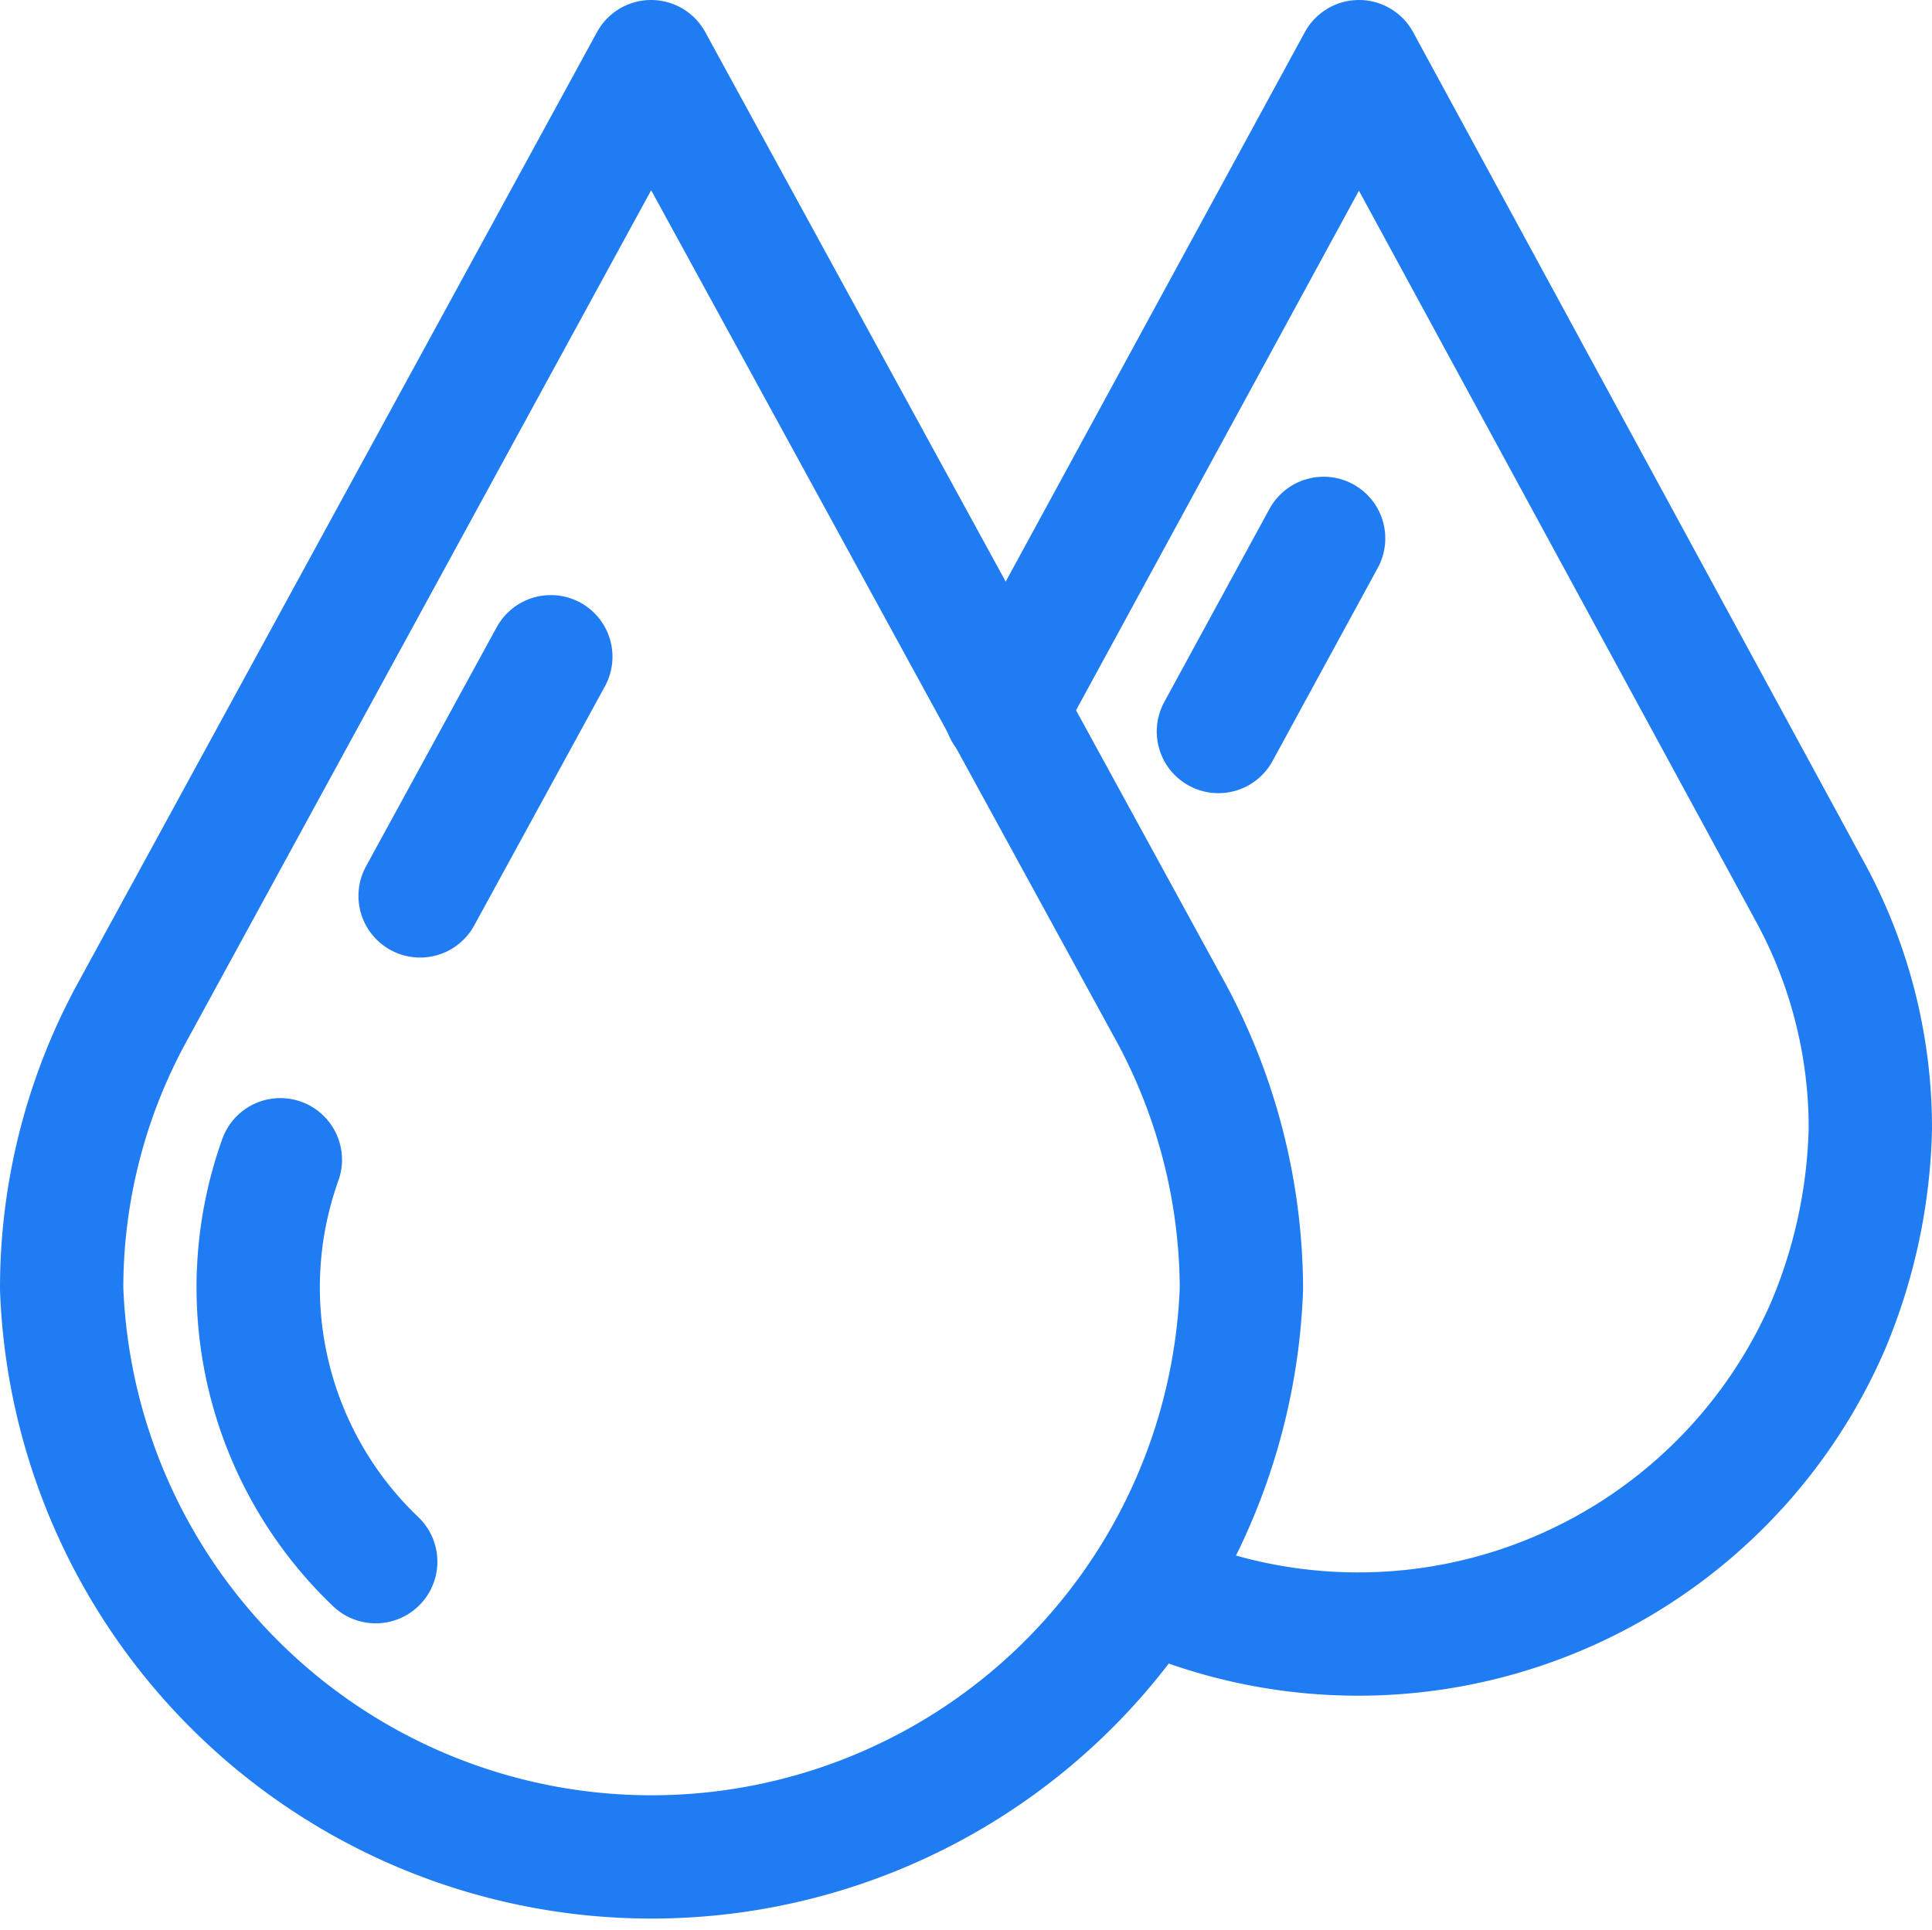 <svg xmlns="http://www.w3.org/2000/svg" viewBox="0 0 23.5 23.48"><defs><style>.cls-1{fill:none;stroke:#207cf3;stroke-linecap:round;stroke-linejoin:round;stroke-width:1.5px;}</style></defs><g id="Calque_2" data-name="Calque 2"><g id="Calque_1-2" data-name="Calque 1"><g id="Groupe_431" data-name="Groupe 431"><g id="Groupe_431-2" data-name="Groupe 431-2"><path id="Tracé_260" data-name="Tracé 260" class="cls-1" d="M15.1,15.68a7.18,7.18,0,0,1-14.35,0,7,7,0,0,1,.85-3.35L7.92.75l6.33,11.58A7.12,7.12,0,0,1,15.1,15.68Z"/><line id="Ligne_15" data-name="Ligne 15" class="cls-1" x1="5.11" y1="10.9" x2="6.7" y2="7.99"/><path id="Tracé_261" data-name="Tracé 261" class="cls-1" d="M4.57,19a4.61,4.61,0,0,1-1.16-4.89"/></g><g id="Groupe_432" data-name="Groupe 432"><path id="Tracé_262" data-name="Tracé 262" class="cls-1" d="M14.05,19.37a6.23,6.23,0,0,0,8.19-3.25,6.56,6.56,0,0,0,.51-2.39A6,6,0,0,0,22,10.82L16.53.75l-4.3,7.9"/><line id="Ligne_16" data-name="Ligne 16" class="cls-1" x1="16.1" y1="6.55" x2="14.82" y2="8.9"/></g></g></g></g></svg>